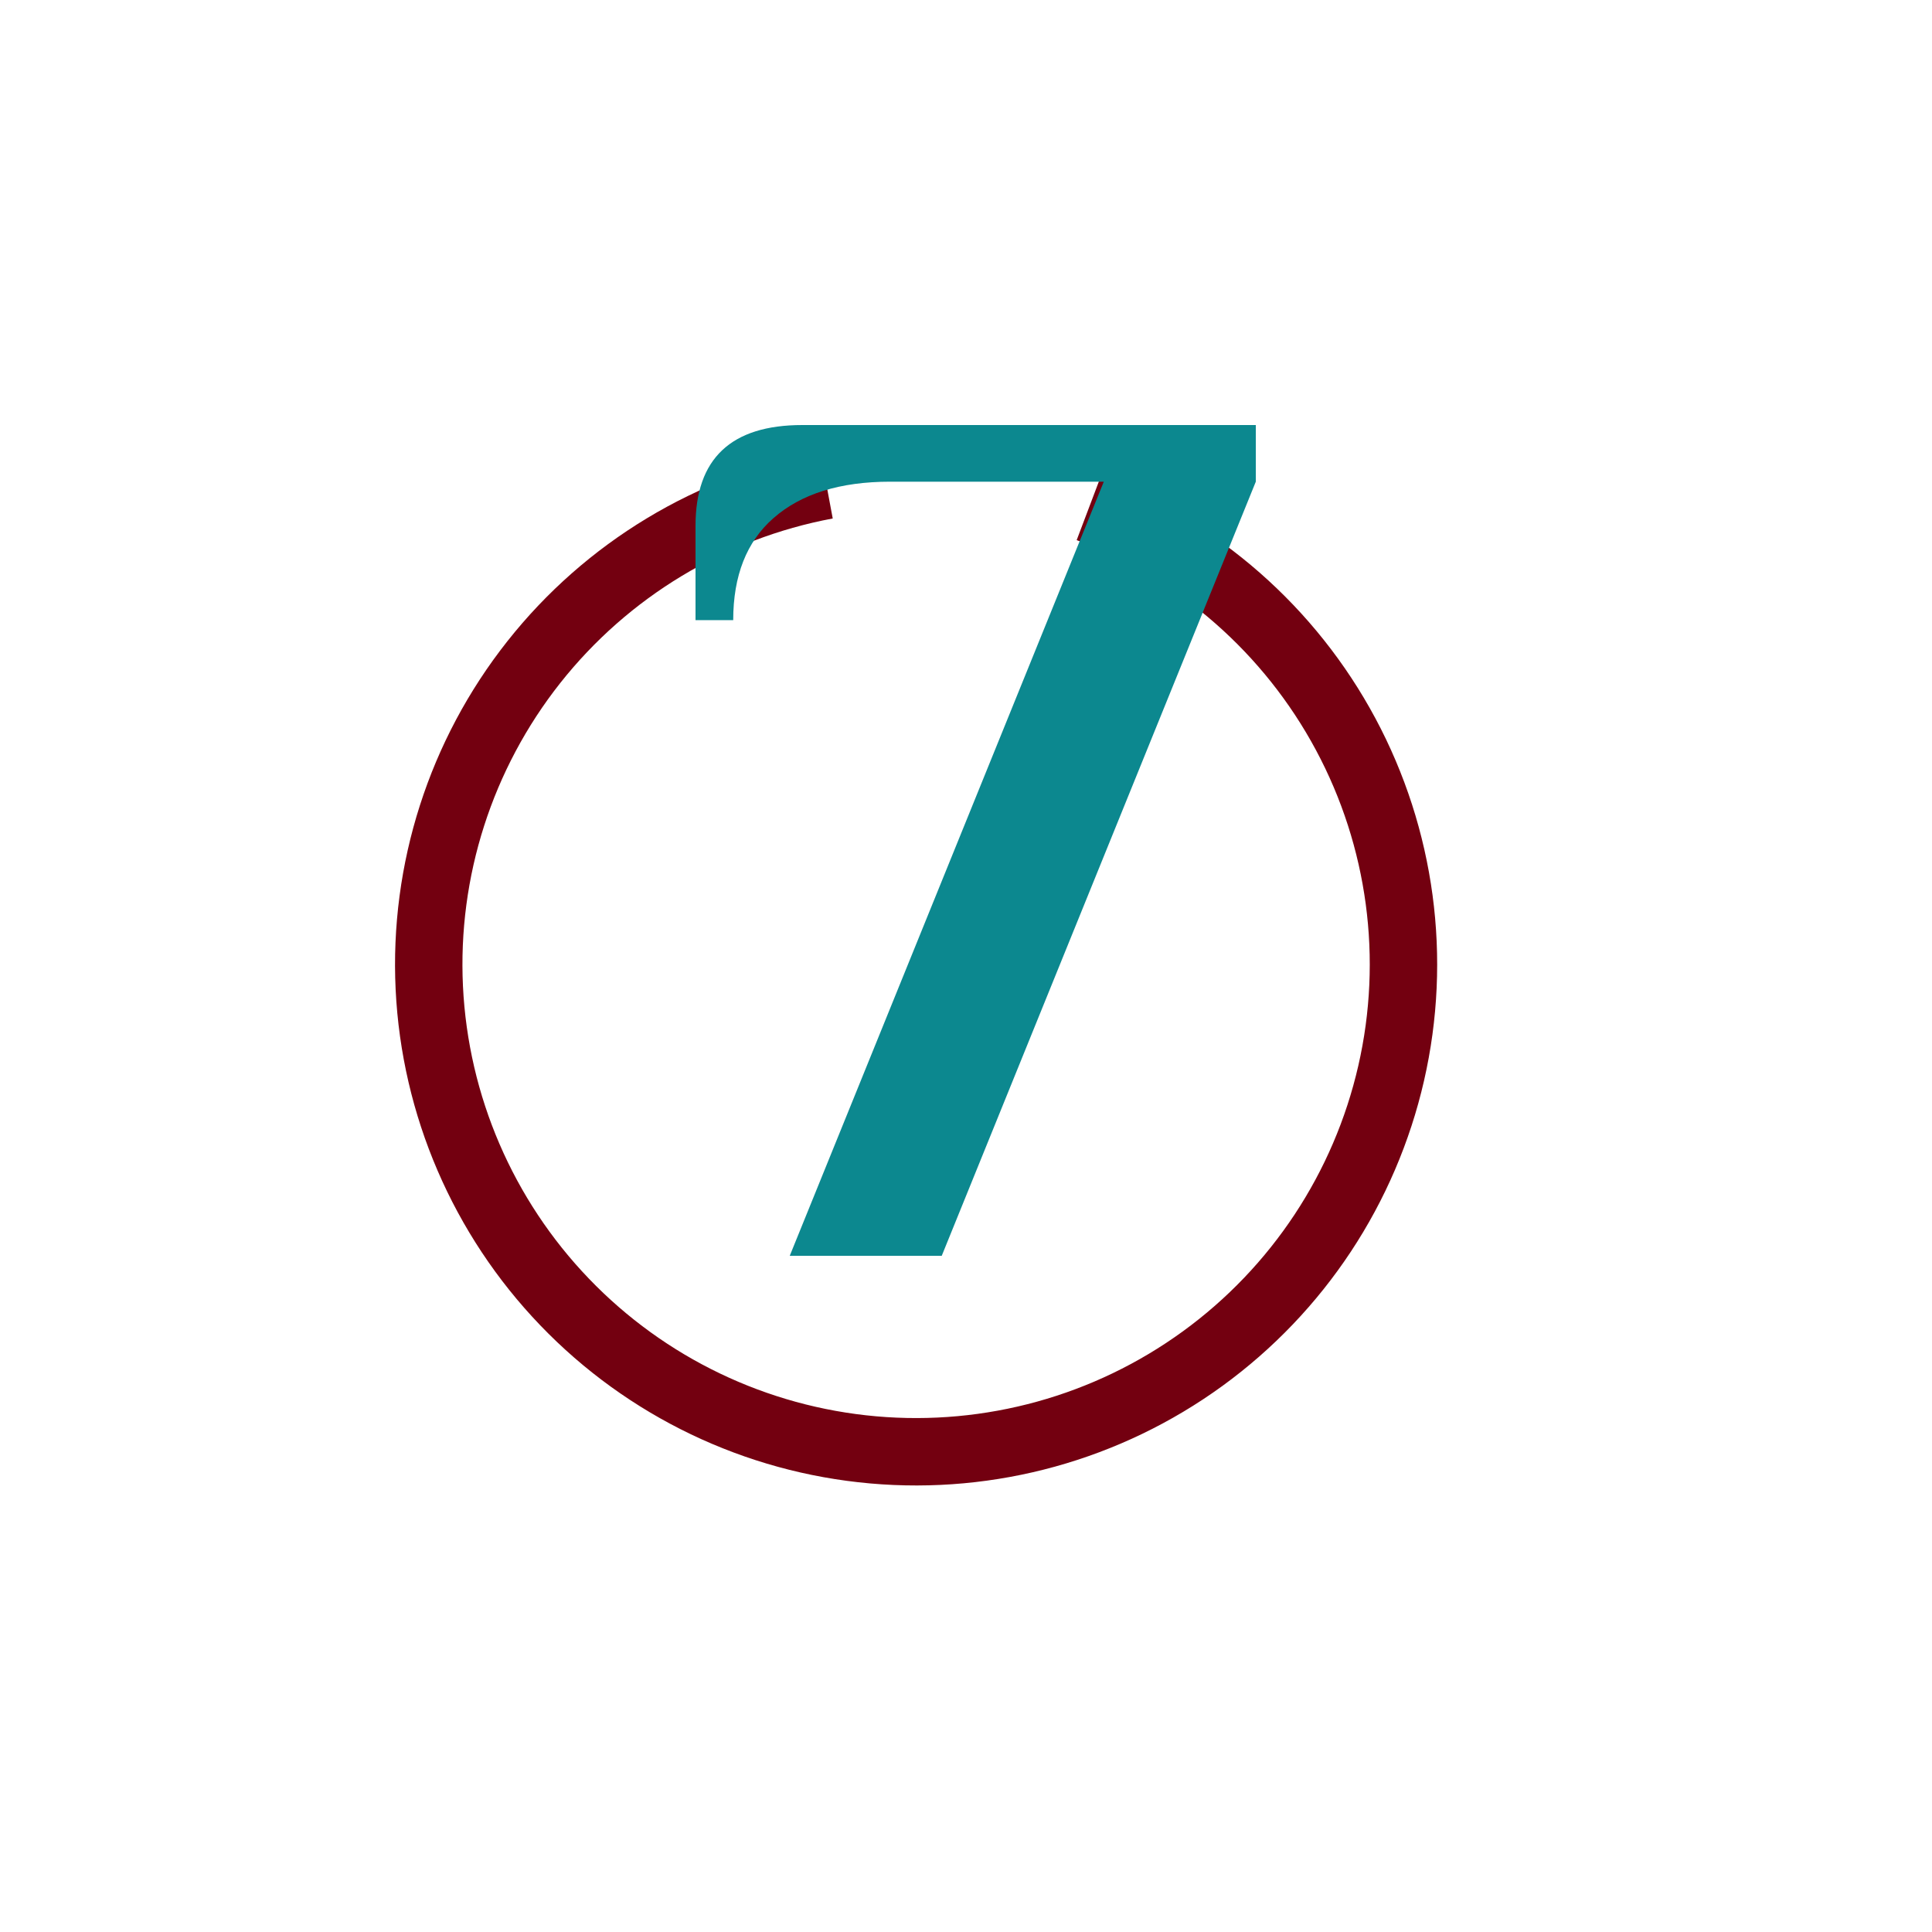 <?xml version="1.0" encoding="UTF-8"?> <svg xmlns="http://www.w3.org/2000/svg" width="100" height="100" viewBox="0 0 100 100" fill="none"><g clip-path="url(#clip0_309_6)"><path d="M56.964 24.693C63.059 27 68.112 31.435 71.19 37.179C74.268 42.923 75.162 49.587 73.707 55.939C72.252 62.291 68.547 67.901 63.276 71.733C58.005 75.565 51.525 77.359 45.034 76.782C38.543 76.207 32.48 73.3 27.966 68.6C23.452 63.9 20.792 57.725 20.478 51.216C20.165 44.707 22.218 38.305 26.259 33.193C30.3 28.08 36.056 24.604 42.461 23.406L43.102 26.836C37.525 27.879 32.515 30.905 28.996 35.356C25.478 39.807 23.69 45.381 23.963 51.048C24.237 56.715 26.552 62.092 30.482 66.183C34.412 70.275 39.691 72.806 45.342 73.307C50.994 73.808 56.635 72.247 61.224 68.911C65.814 65.575 69.04 60.69 70.306 55.16C71.573 49.63 70.794 43.828 68.115 38.827C65.435 33.826 61.035 29.965 55.729 27.956L56.964 24.693Z" fill="#730010"></path><path d="M57.132 24.932H46.078C43.478 24.932 41.462 25.562 40.031 26.821C38.644 28.037 37.951 29.797 37.951 32.099H36V27.212C36 23.737 37.842 22 41.527 22H65V24.932L48.744 65H40.877L57.132 24.932Z" fill="#0C888F"></path></g><defs><clipPath id="clip0_309_6"><rect width="100" height="100" fill="white"></rect></clipPath></defs></svg> 